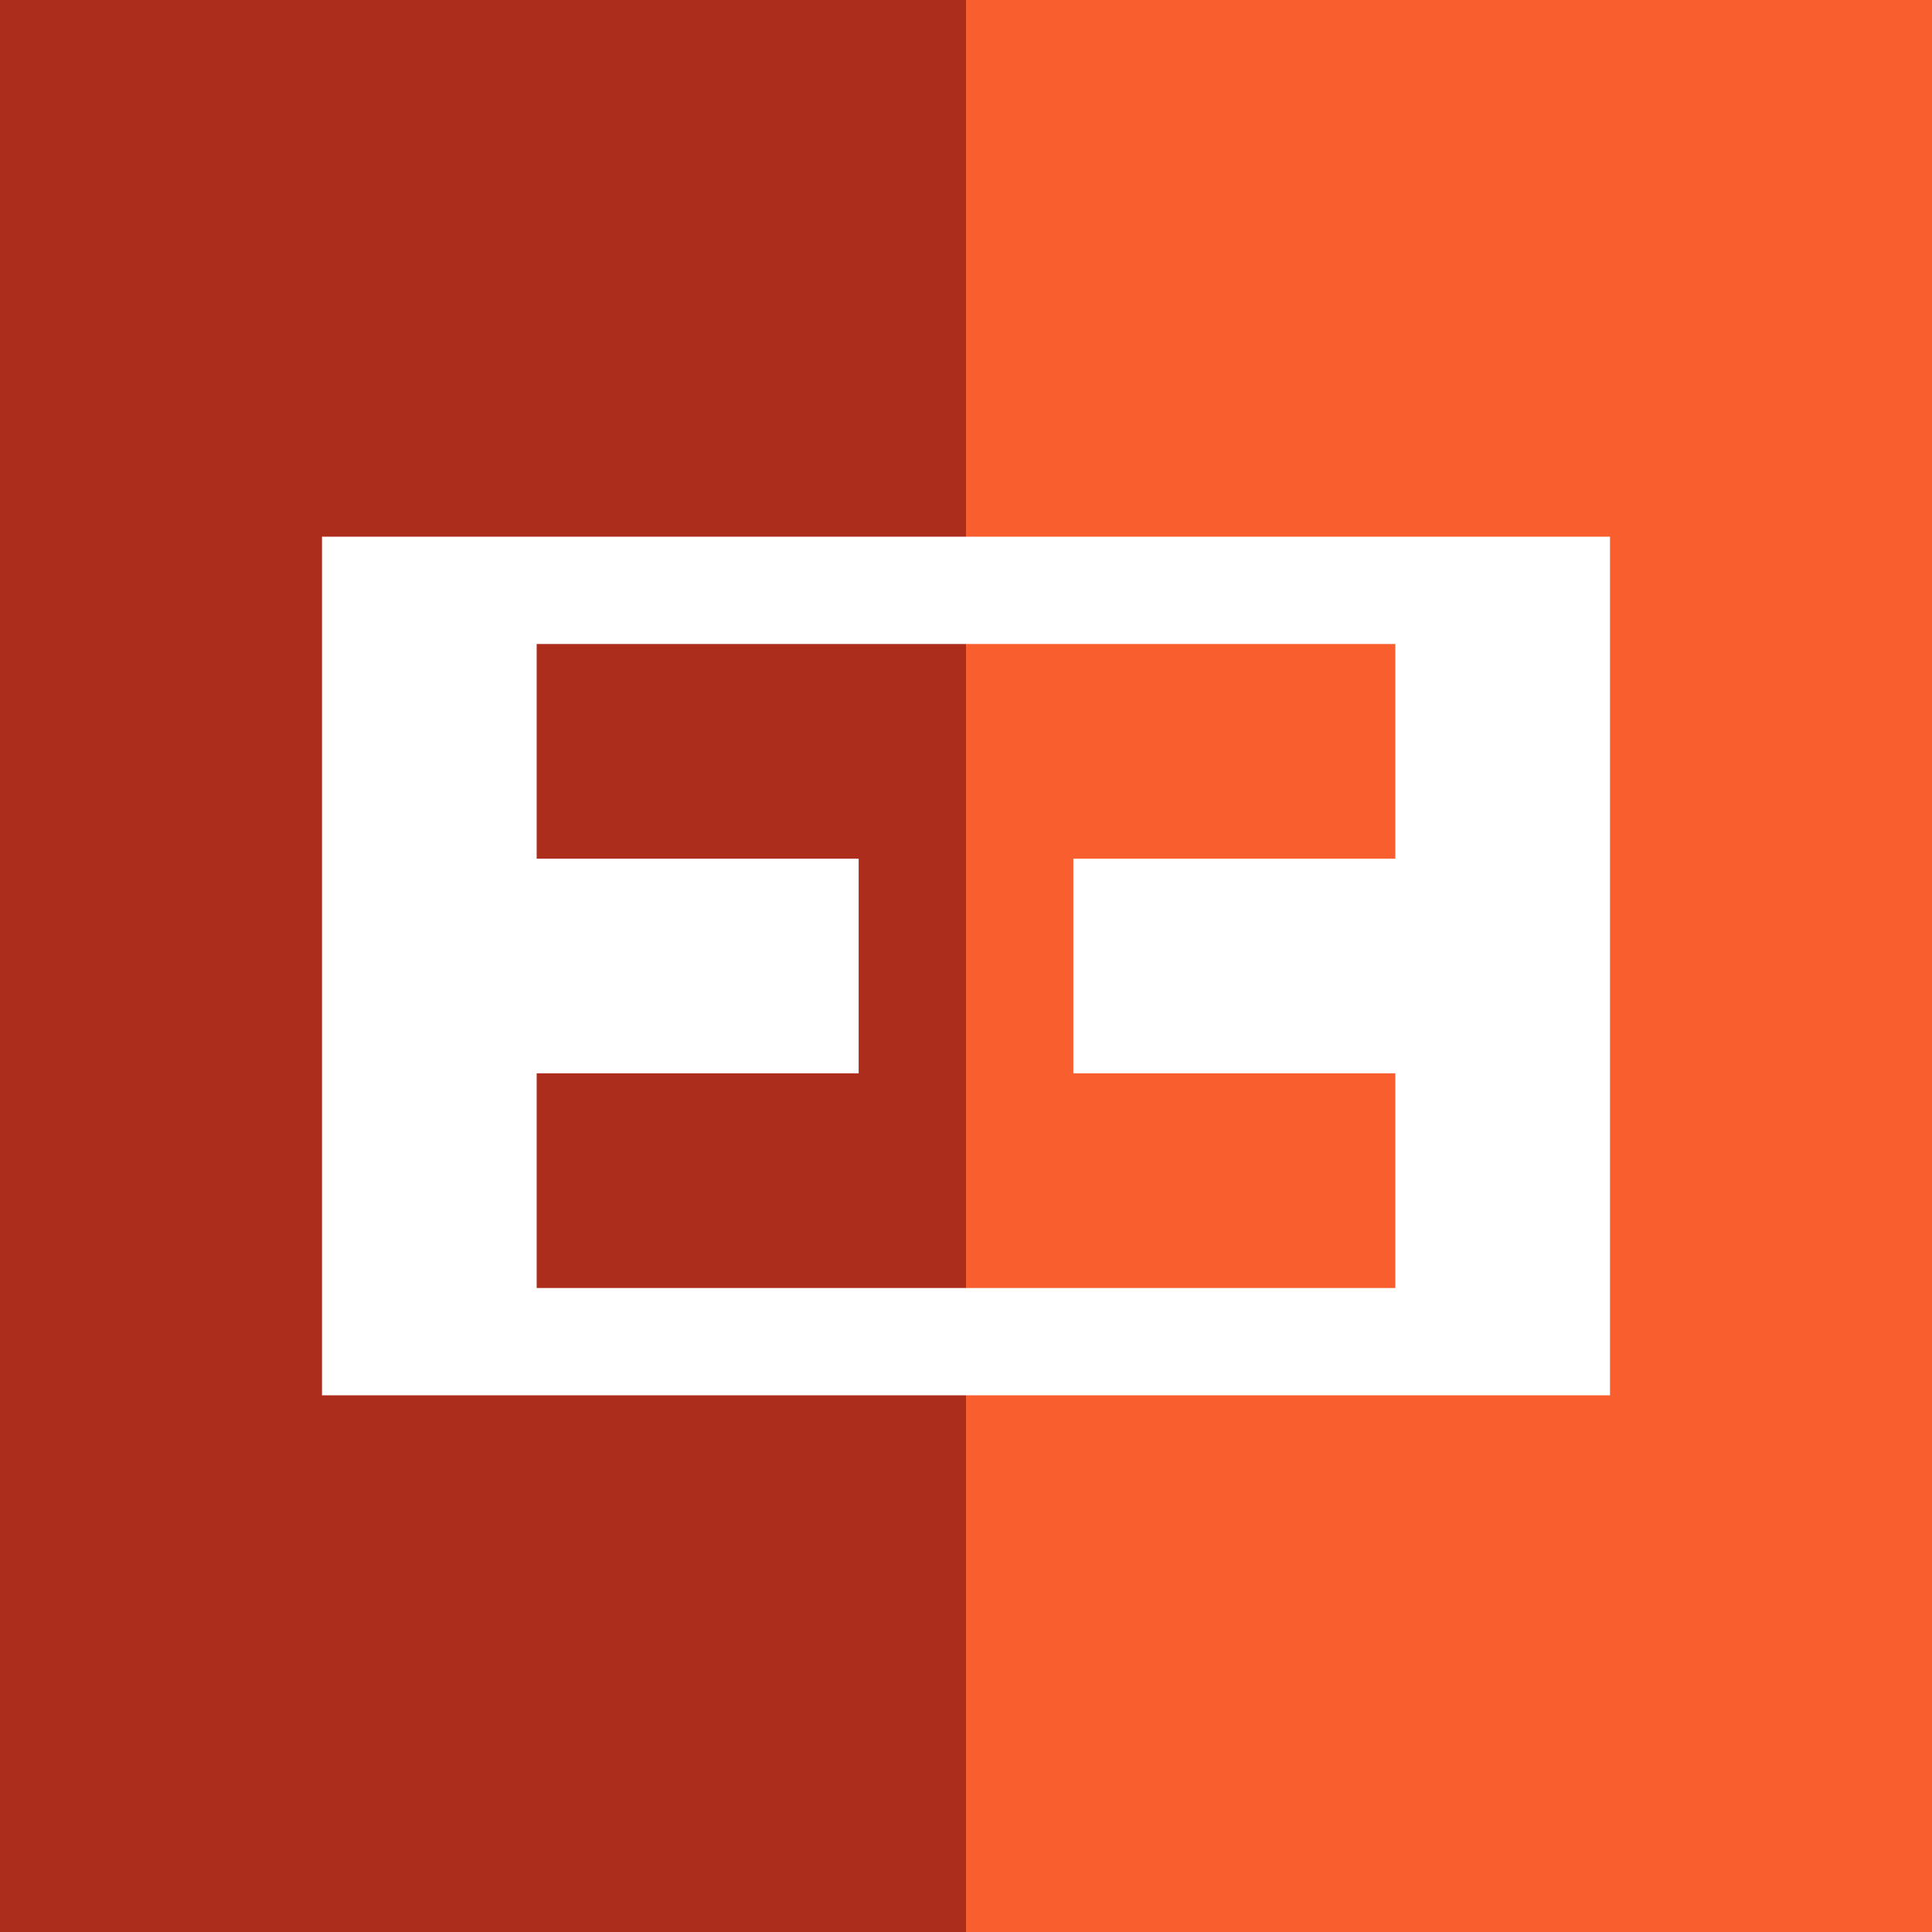 <!-- by TradingView --><svg width="18" height="18" viewBox="0 0 18 18" xmlns="http://www.w3.org/2000/svg"><rect x="0" y="0" width="18" height="18" fill="#333333" stroke="none"/><path fill="url(#a)" d="M0 0h18v18H0z"/><path fill-rule="evenodd" d="M15 5H3v8h12V5Zm-2 1H5v2h3v2H5v2h8v-2h-3V8h3V6Z" fill="#fff"/><defs><linearGradient id="a" x1="0" y1="9" x2="18" y2="9" gradientUnits="userSpaceOnUse"><stop offset=".5" stop-color="#AC2D1C"/><stop offset=".5" stop-color="#F95E2E"/></linearGradient></defs></svg>